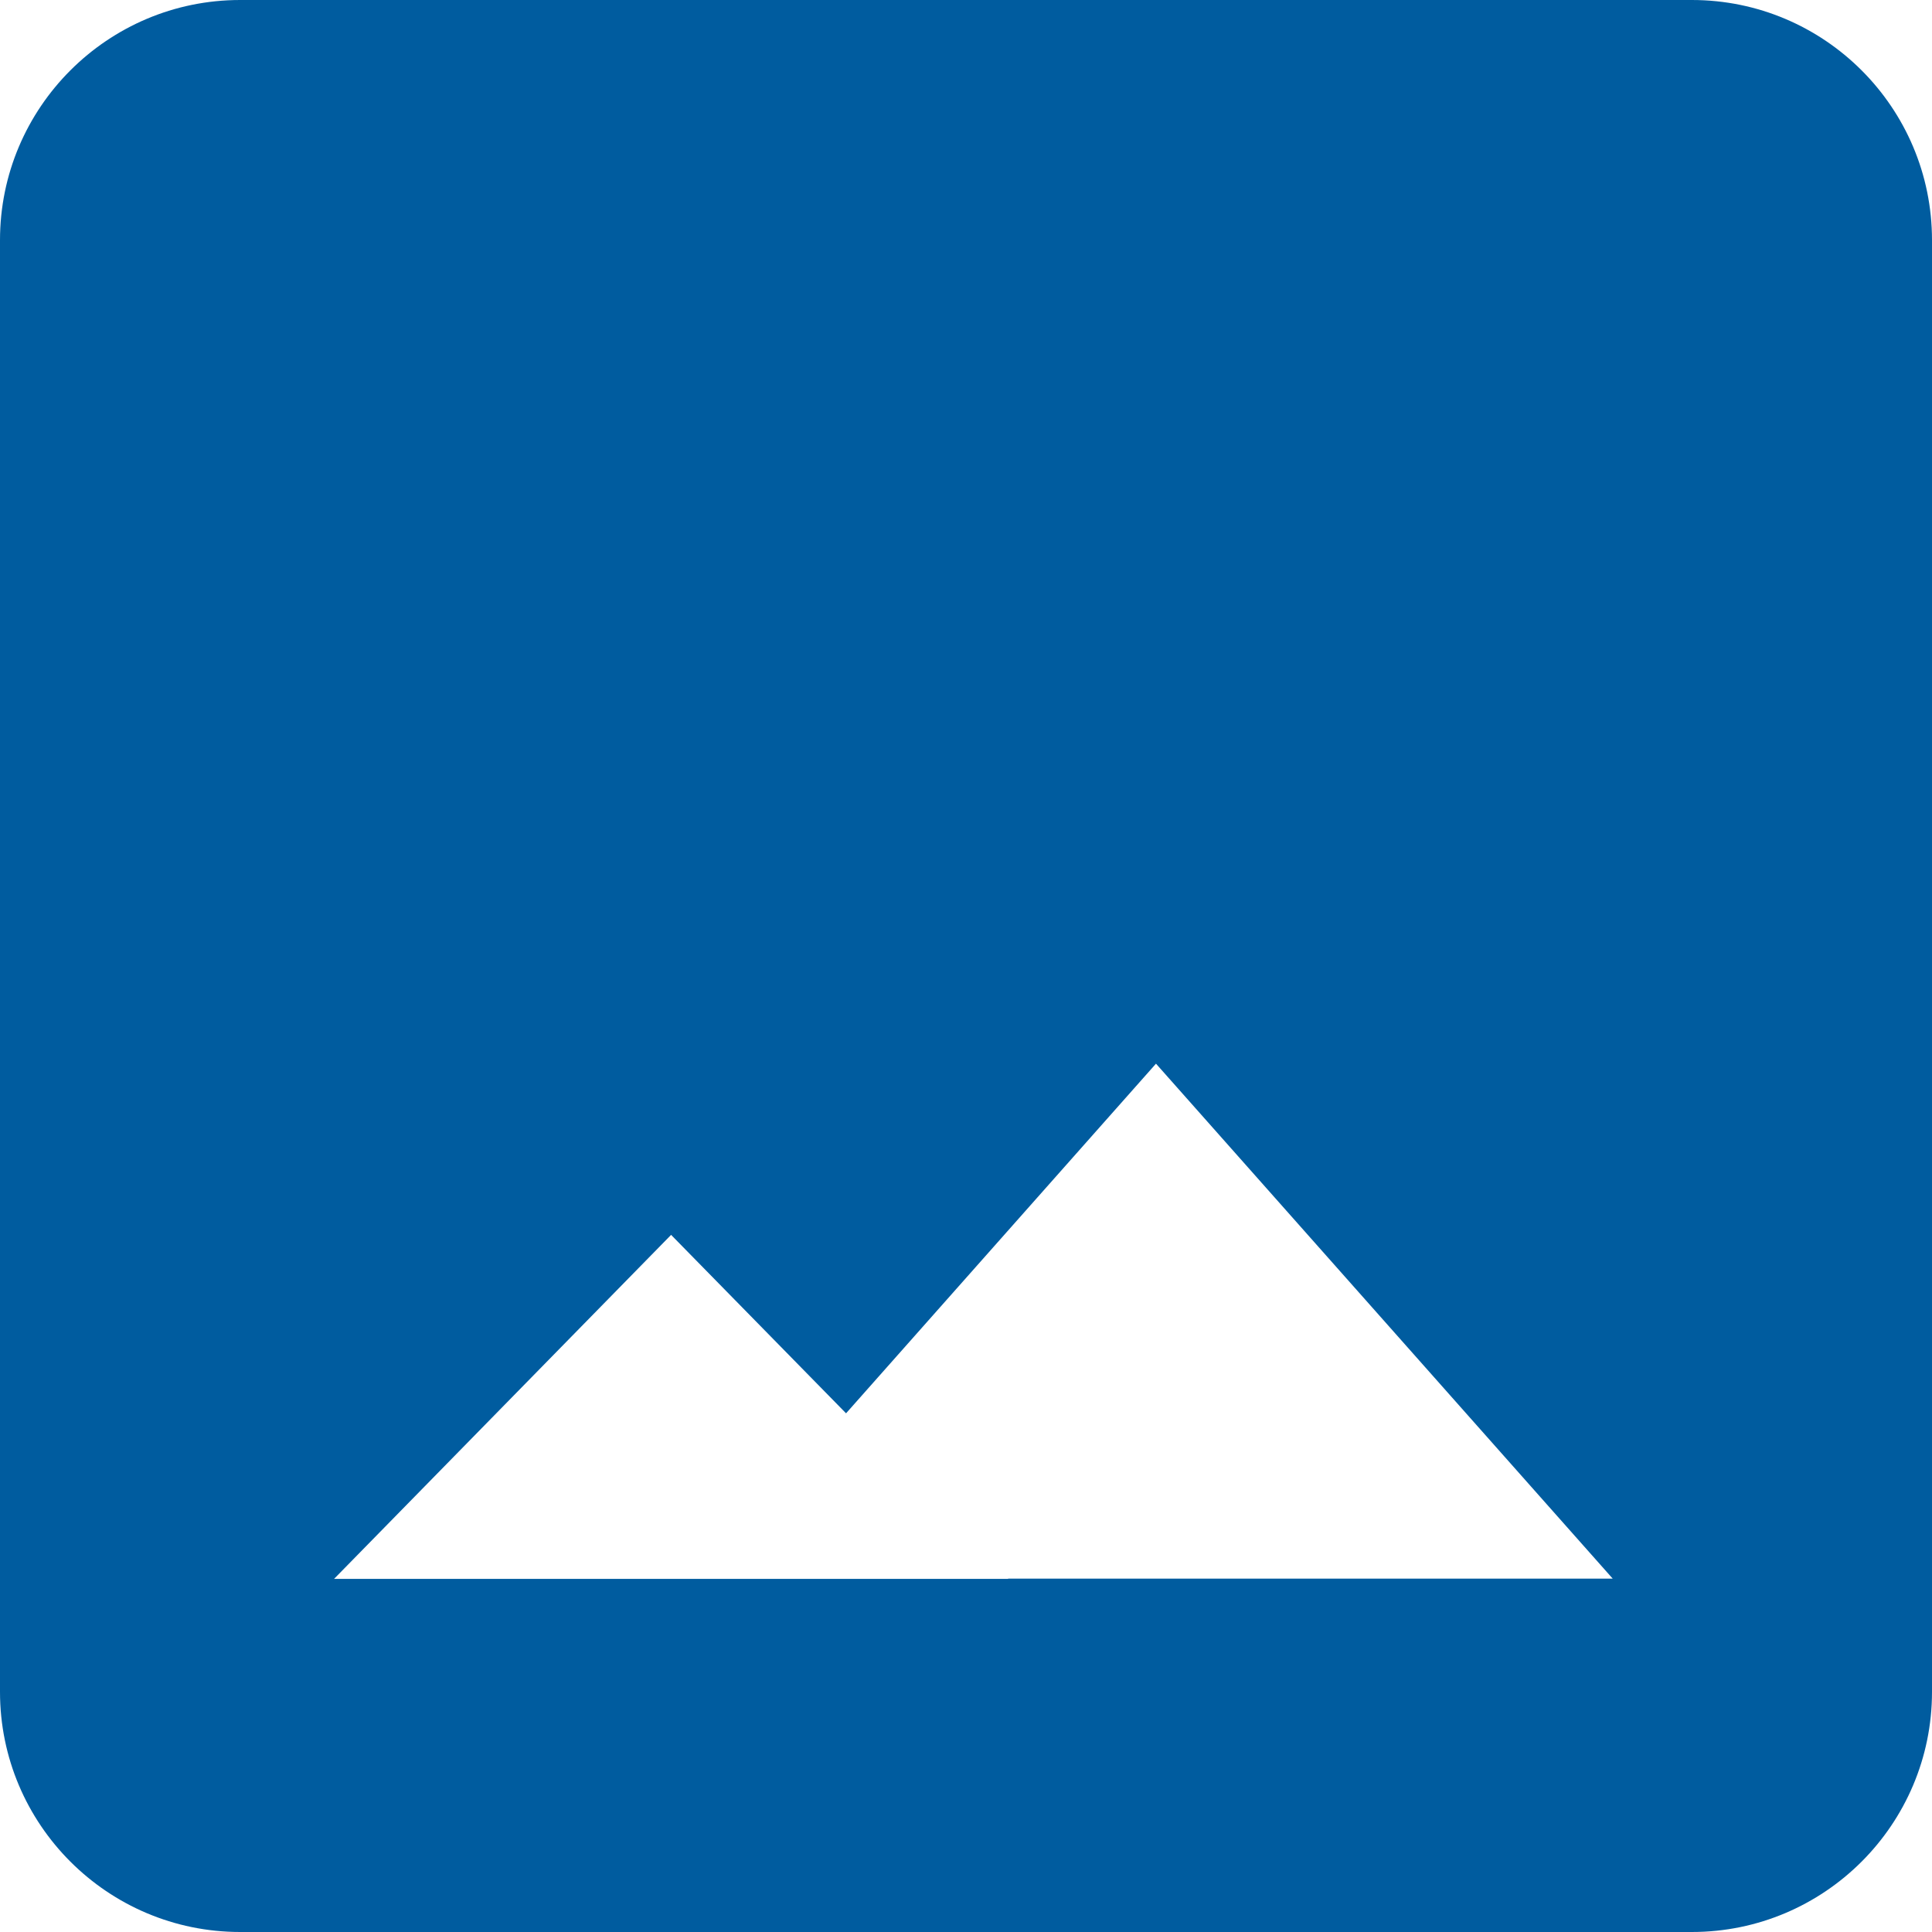 <?xml version="1.0" encoding="UTF-8"?>
<svg id="Layer_1" data-name="Layer 1" xmlns="http://www.w3.org/2000/svg" viewBox="0 0 72 72">
  <path d="M63.05,0H8.95C4.01,0,0,4.01,0,8.95V63.05c0,4.94,4.01,8.95,8.95,8.95H63.05c4.94,0,8.95-4.01,8.95-8.95V8.95c0-4.94-4.01-8.95-8.95-8.95Zm-25.48,58.84H12.45l12.56-12.82,6.52,6.65,11.55-13.03,17.02,19.19h-22.53Z" fill="#005c9f"/>
</svg>